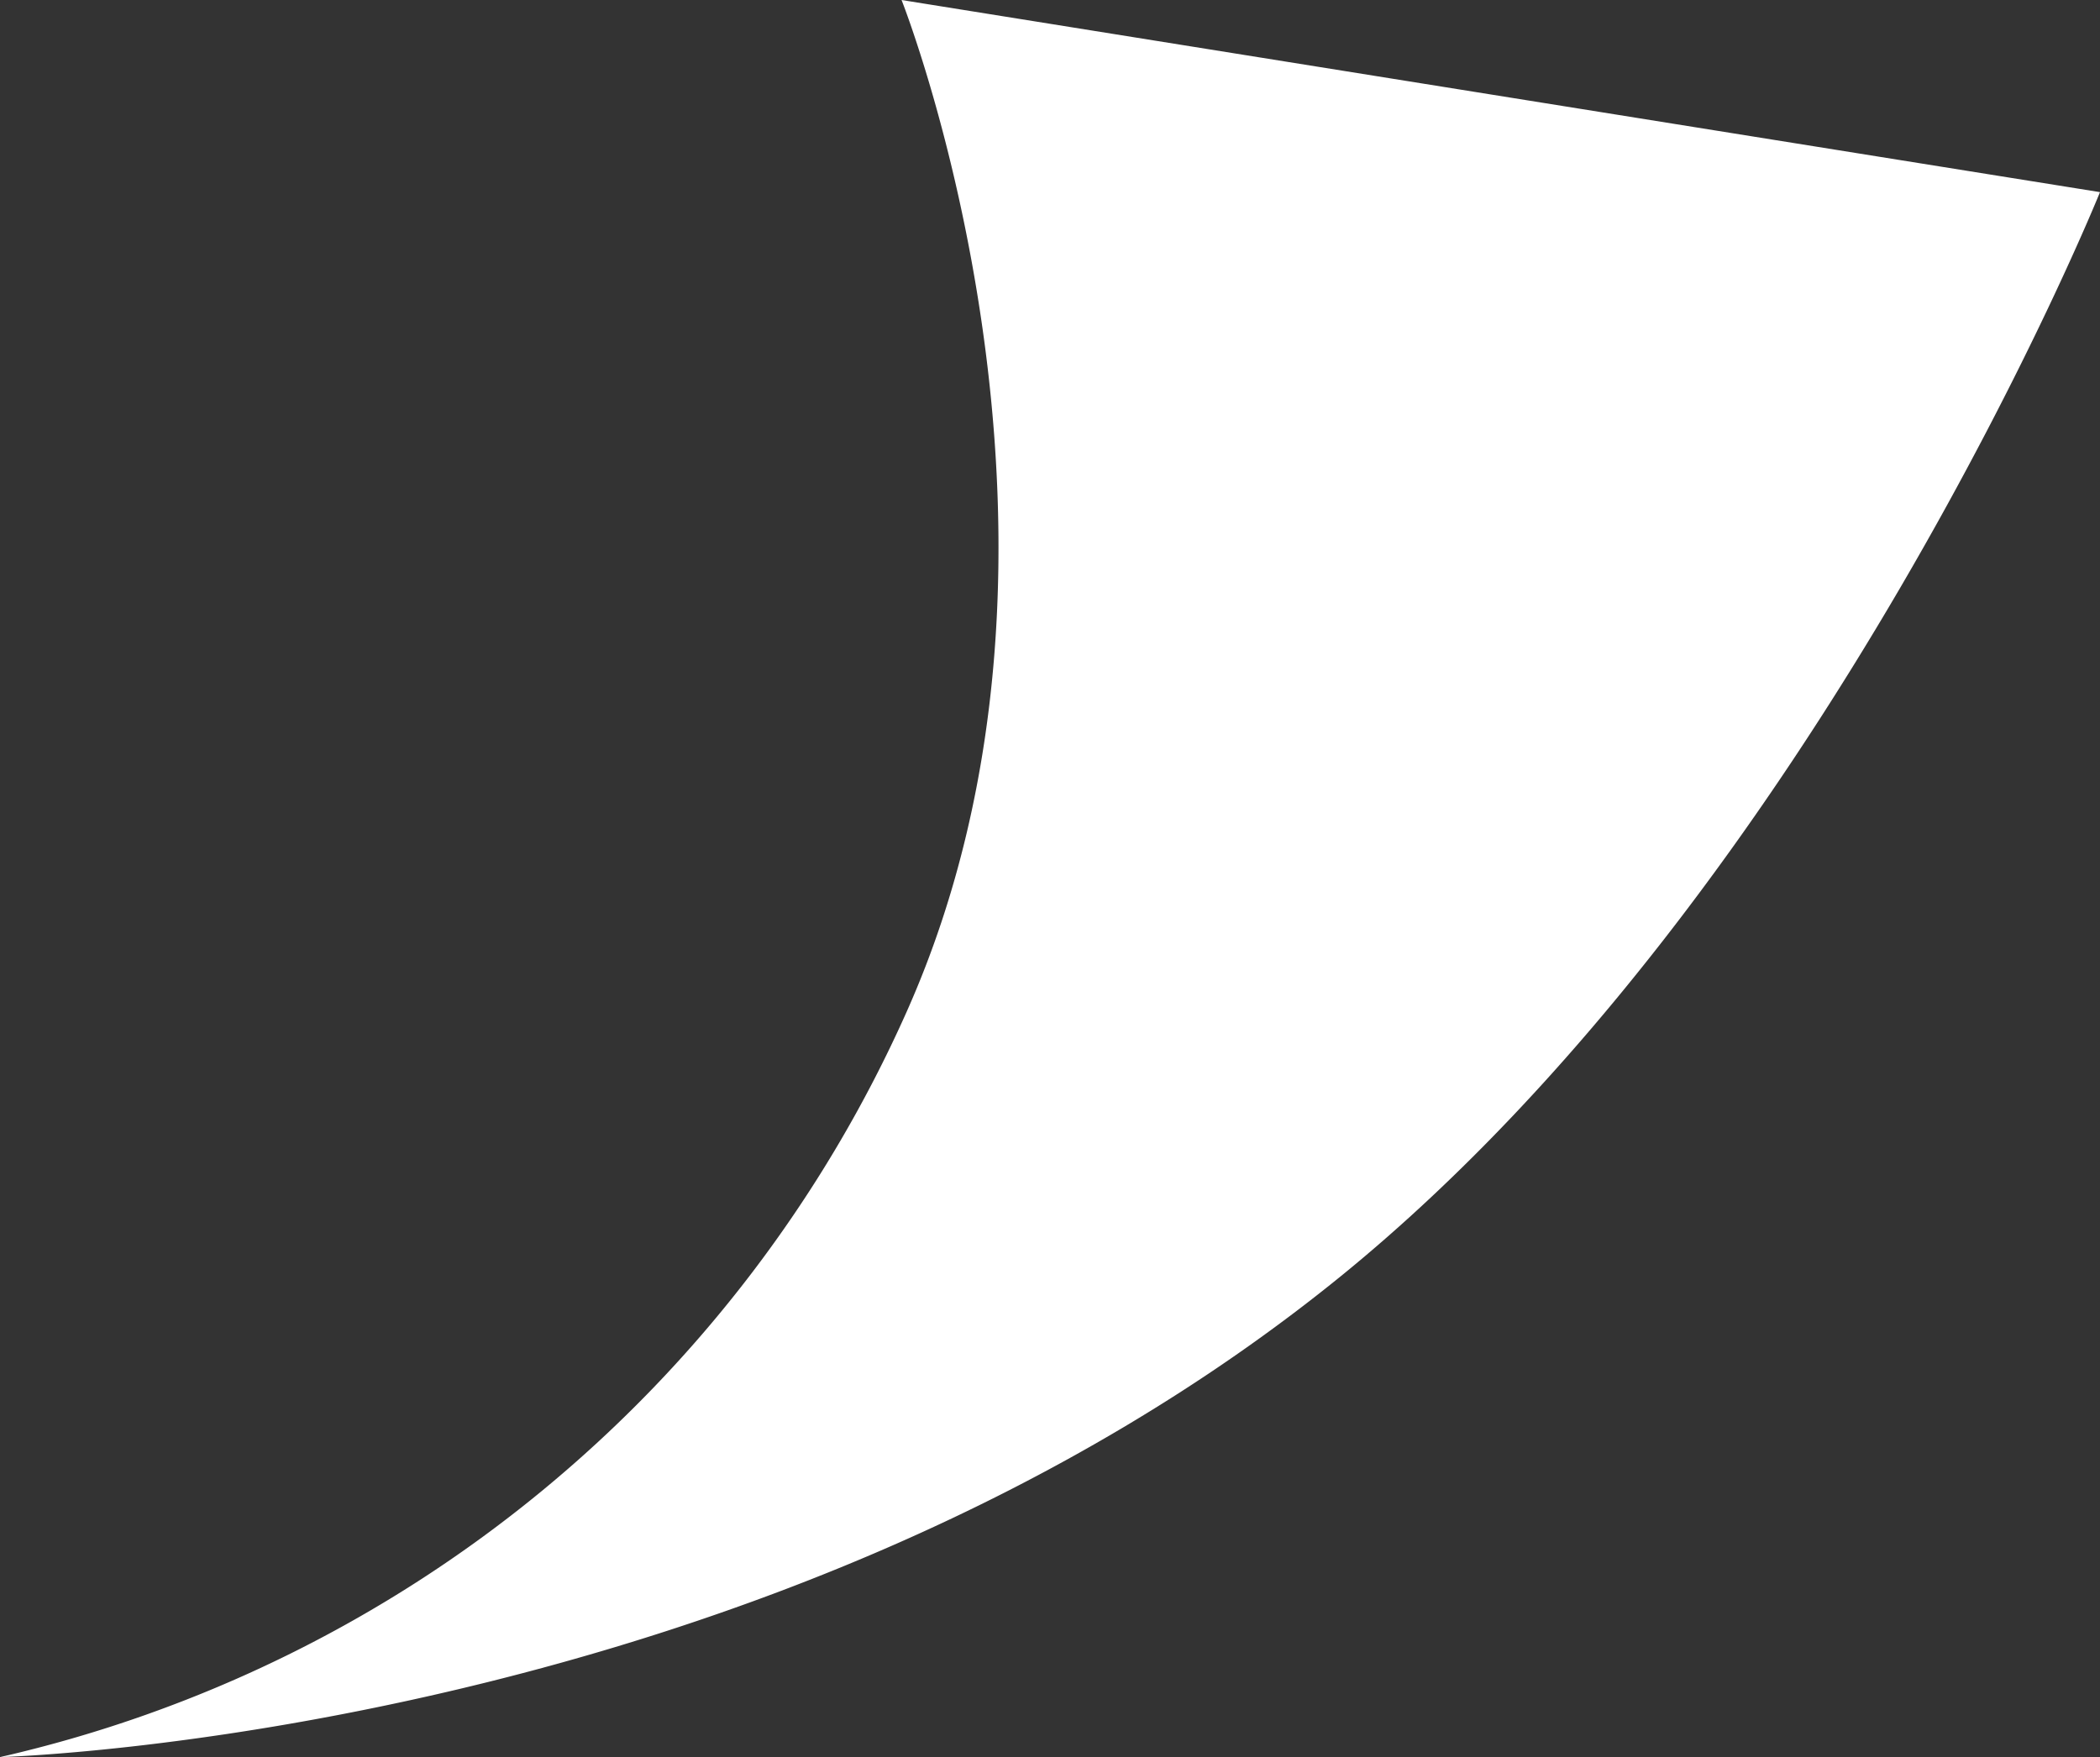 <?xml version="1.0" encoding="UTF-8"?> <svg xmlns="http://www.w3.org/2000/svg" viewBox="0 0 73 61.09"><rect x="0" y="0" width="73" height="61.09" fill="#333333" stroke="none"/> <defs> <style>.cls-1{fill:#fff;}</style> </defs> <title>Ресурс 2</title> <g id="Слой_2" data-name="Слой 2"> <g id="Слой_1-2" data-name="Слой 1"> <path class="cls-1" d="M31.34,0s7.46,18.83.18,35.17A45.63,45.63,0,0,1,0,61.09s27-.71,46.72-16.81C63.29,30.74,73,6.68,73,6.68"></path> </g> </g> </svg> 
